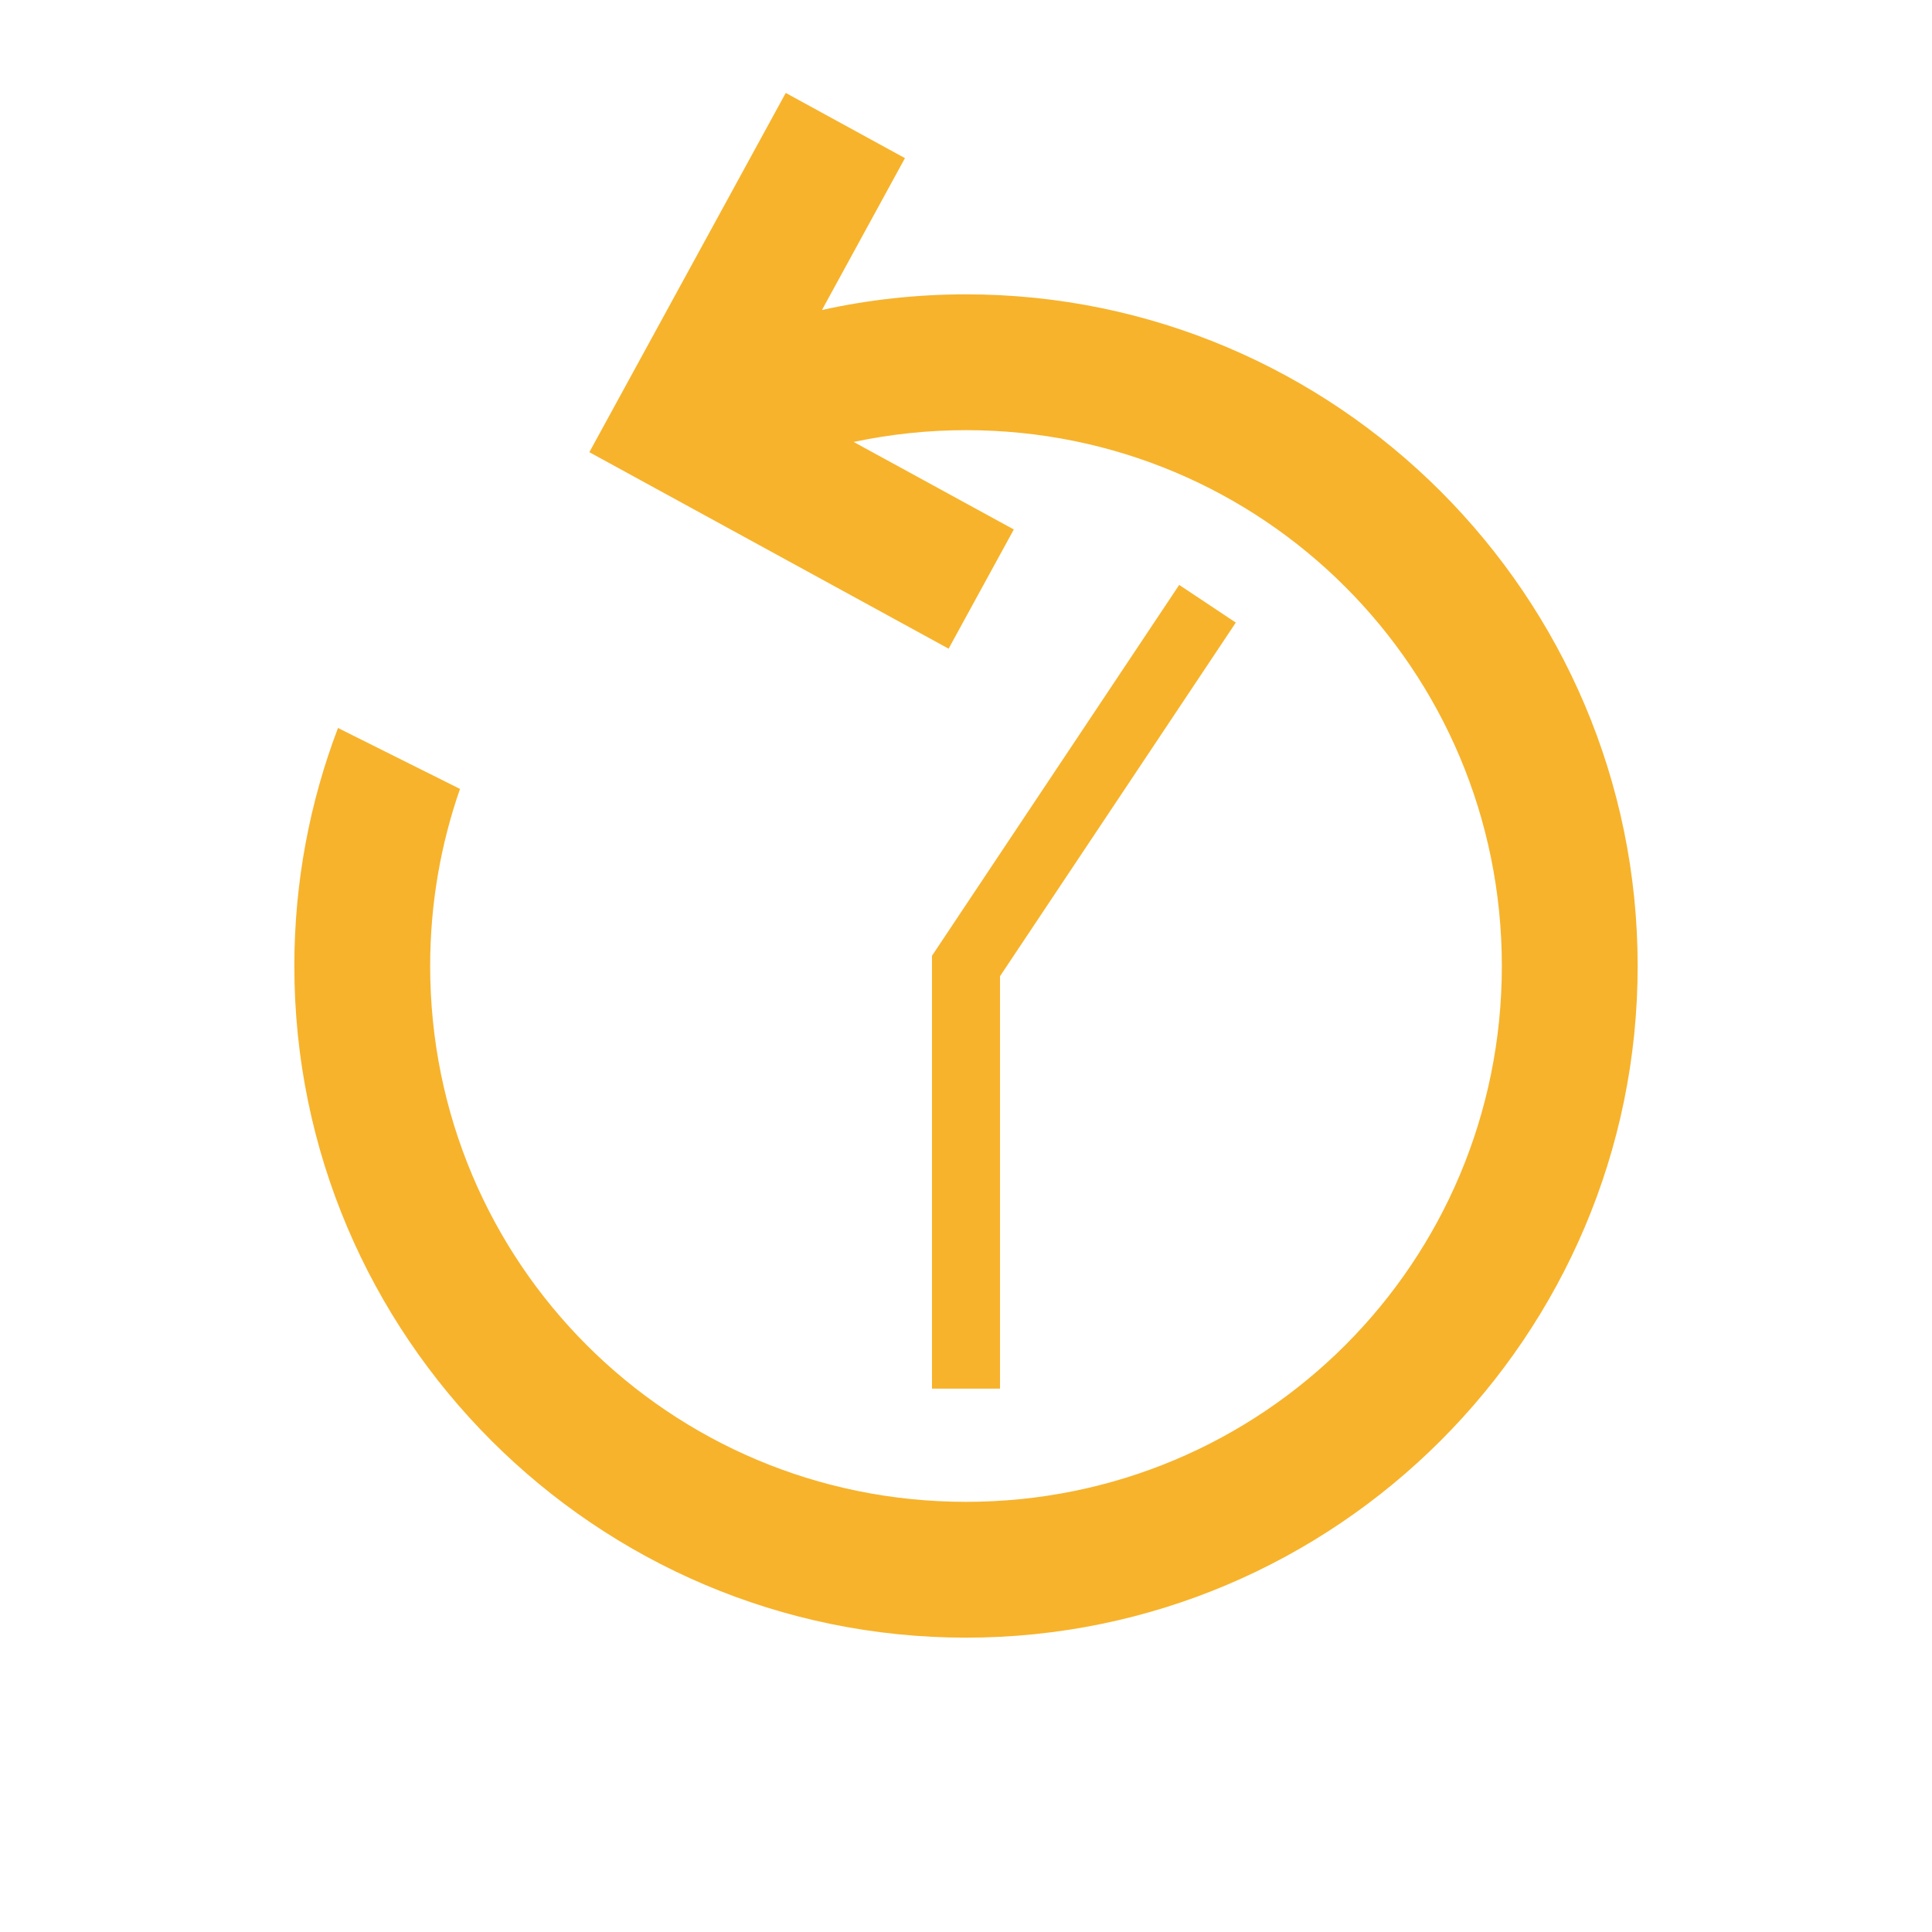 <?xml version="1.0" encoding="UTF-8"?> <svg xmlns="http://www.w3.org/2000/svg" viewBox="0 0 20.00 20.00" data-guides="{&quot;vertical&quot;:[],&quot;horizontal&quot;:[]}"><defs></defs><path fill="#f7b32c" stroke="none" fill-opacity="1" stroke-width="1" stroke-opacity="1" id="tSvg21e98a4220" title="Path 2" d="M8.134 0.962C7.457 2.202 6.779 3.441 6.101 4.681C7.341 5.359 8.58 6.037 9.82 6.715C10.045 6.303 10.27 5.892 10.495 5.481C9.942 5.179 9.39 4.877 8.837 4.575C9.22 4.494 9.609 4.453 10 4.453C13.072 4.453 15.547 6.928 15.547 10C15.547 13.072 13.072 15.547 10 15.547C6.928 15.547 4.453 13.072 4.453 10C4.453 9.357 4.562 8.74 4.762 8.167C4.341 7.957 3.92 7.746 3.499 7.536C3.207 8.302 3.047 9.133 3.047 10C3.047 13.832 6.168 16.953 10 16.953C13.832 16.953 16.953 13.832 16.953 10C16.953 6.168 13.832 3.047 10 3.047C9.488 3.047 8.989 3.103 8.509 3.209C8.795 2.685 9.082 2.161 9.368 1.637C8.957 1.412 8.546 1.187 8.134 0.962ZM12.207 6.055C11.354 7.335 10.502 8.614 9.648 9.894C9.648 11.387 9.648 12.881 9.648 14.375C9.883 14.375 10.117 14.375 10.352 14.375C10.352 12.952 10.352 11.529 10.352 10.106C11.165 8.886 11.979 7.665 12.793 6.445C12.598 6.315 12.402 6.185 12.207 6.055Z"></path></svg> 